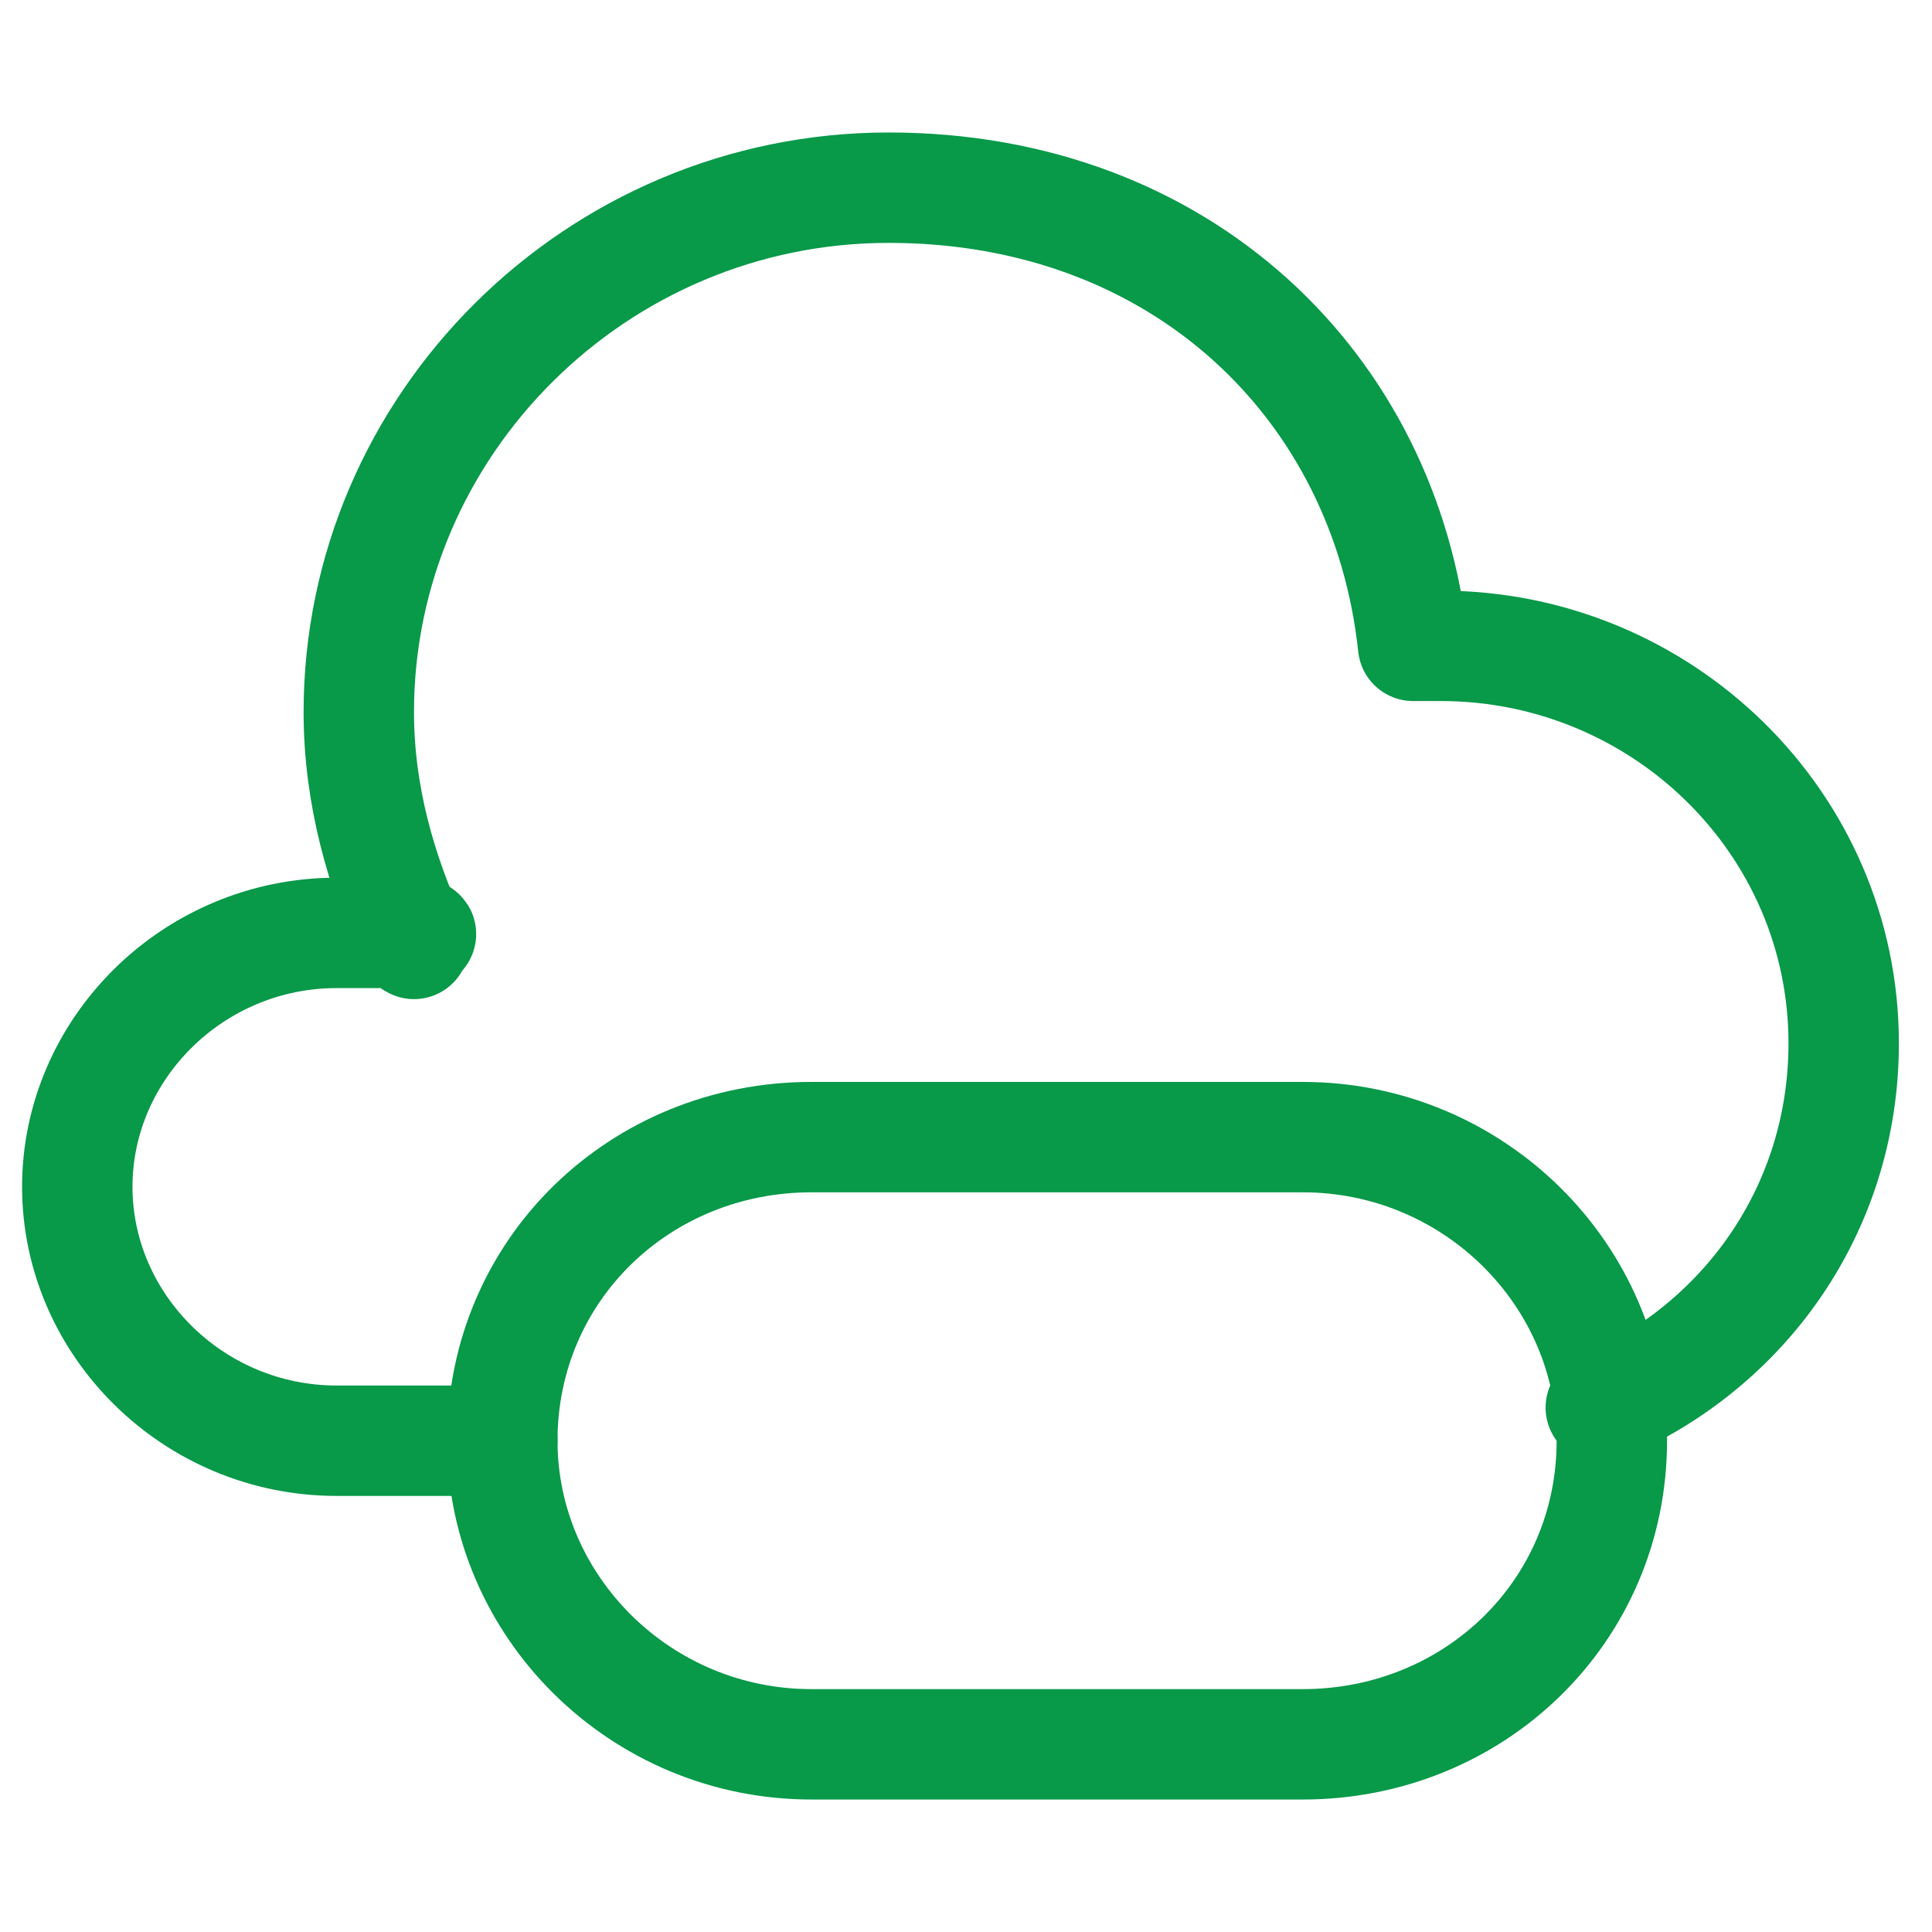 <?xml version="1.0" encoding="UTF-8"?>
<svg id="Layer_1" xmlns="http://www.w3.org/2000/svg" version="1.1" viewBox="0 0 35 35">
  <!-- Generator: Adobe Illustrator 29.6.0, SVG Export Plug-In . SVG Version: 2.1.1 Build 207)  -->
  <defs>
    <style>
      .st0 {
        fill: none;
        stroke: #089949;
        stroke-linecap: round;
        stroke-linejoin: round;
        stroke-width: 2px;
      }
    </style>
  </defs>
  <path class="st0" d="M9.1,26.1h-3c-2.6,0-4.7-2.1-4.7-4.6s2.1-4.6,4.7-4.6,1,0,1.4.2c-.6-1.3-1-2.7-1-4.2,0-5.2,4.3-9.5,9.6-9.5s9,3.6,9.5,8.3c.2,0,.3,0,.5,0,4,0,7.3,3.2,7.3,7.2h0c0,3-1.8,5.5-4.4,6.6"/>
  <path class="st0" d="M14.7,31.6c-3.1,0-5.6-2.5-5.6-5.5h0c0-3.1,2.5-5.5,5.6-5.5h8.9c3.1,0,5.6,2.5,5.6,5.5h0c0,3.1-2.5,5.5-5.6,5.5h-8.9"/>
</svg>